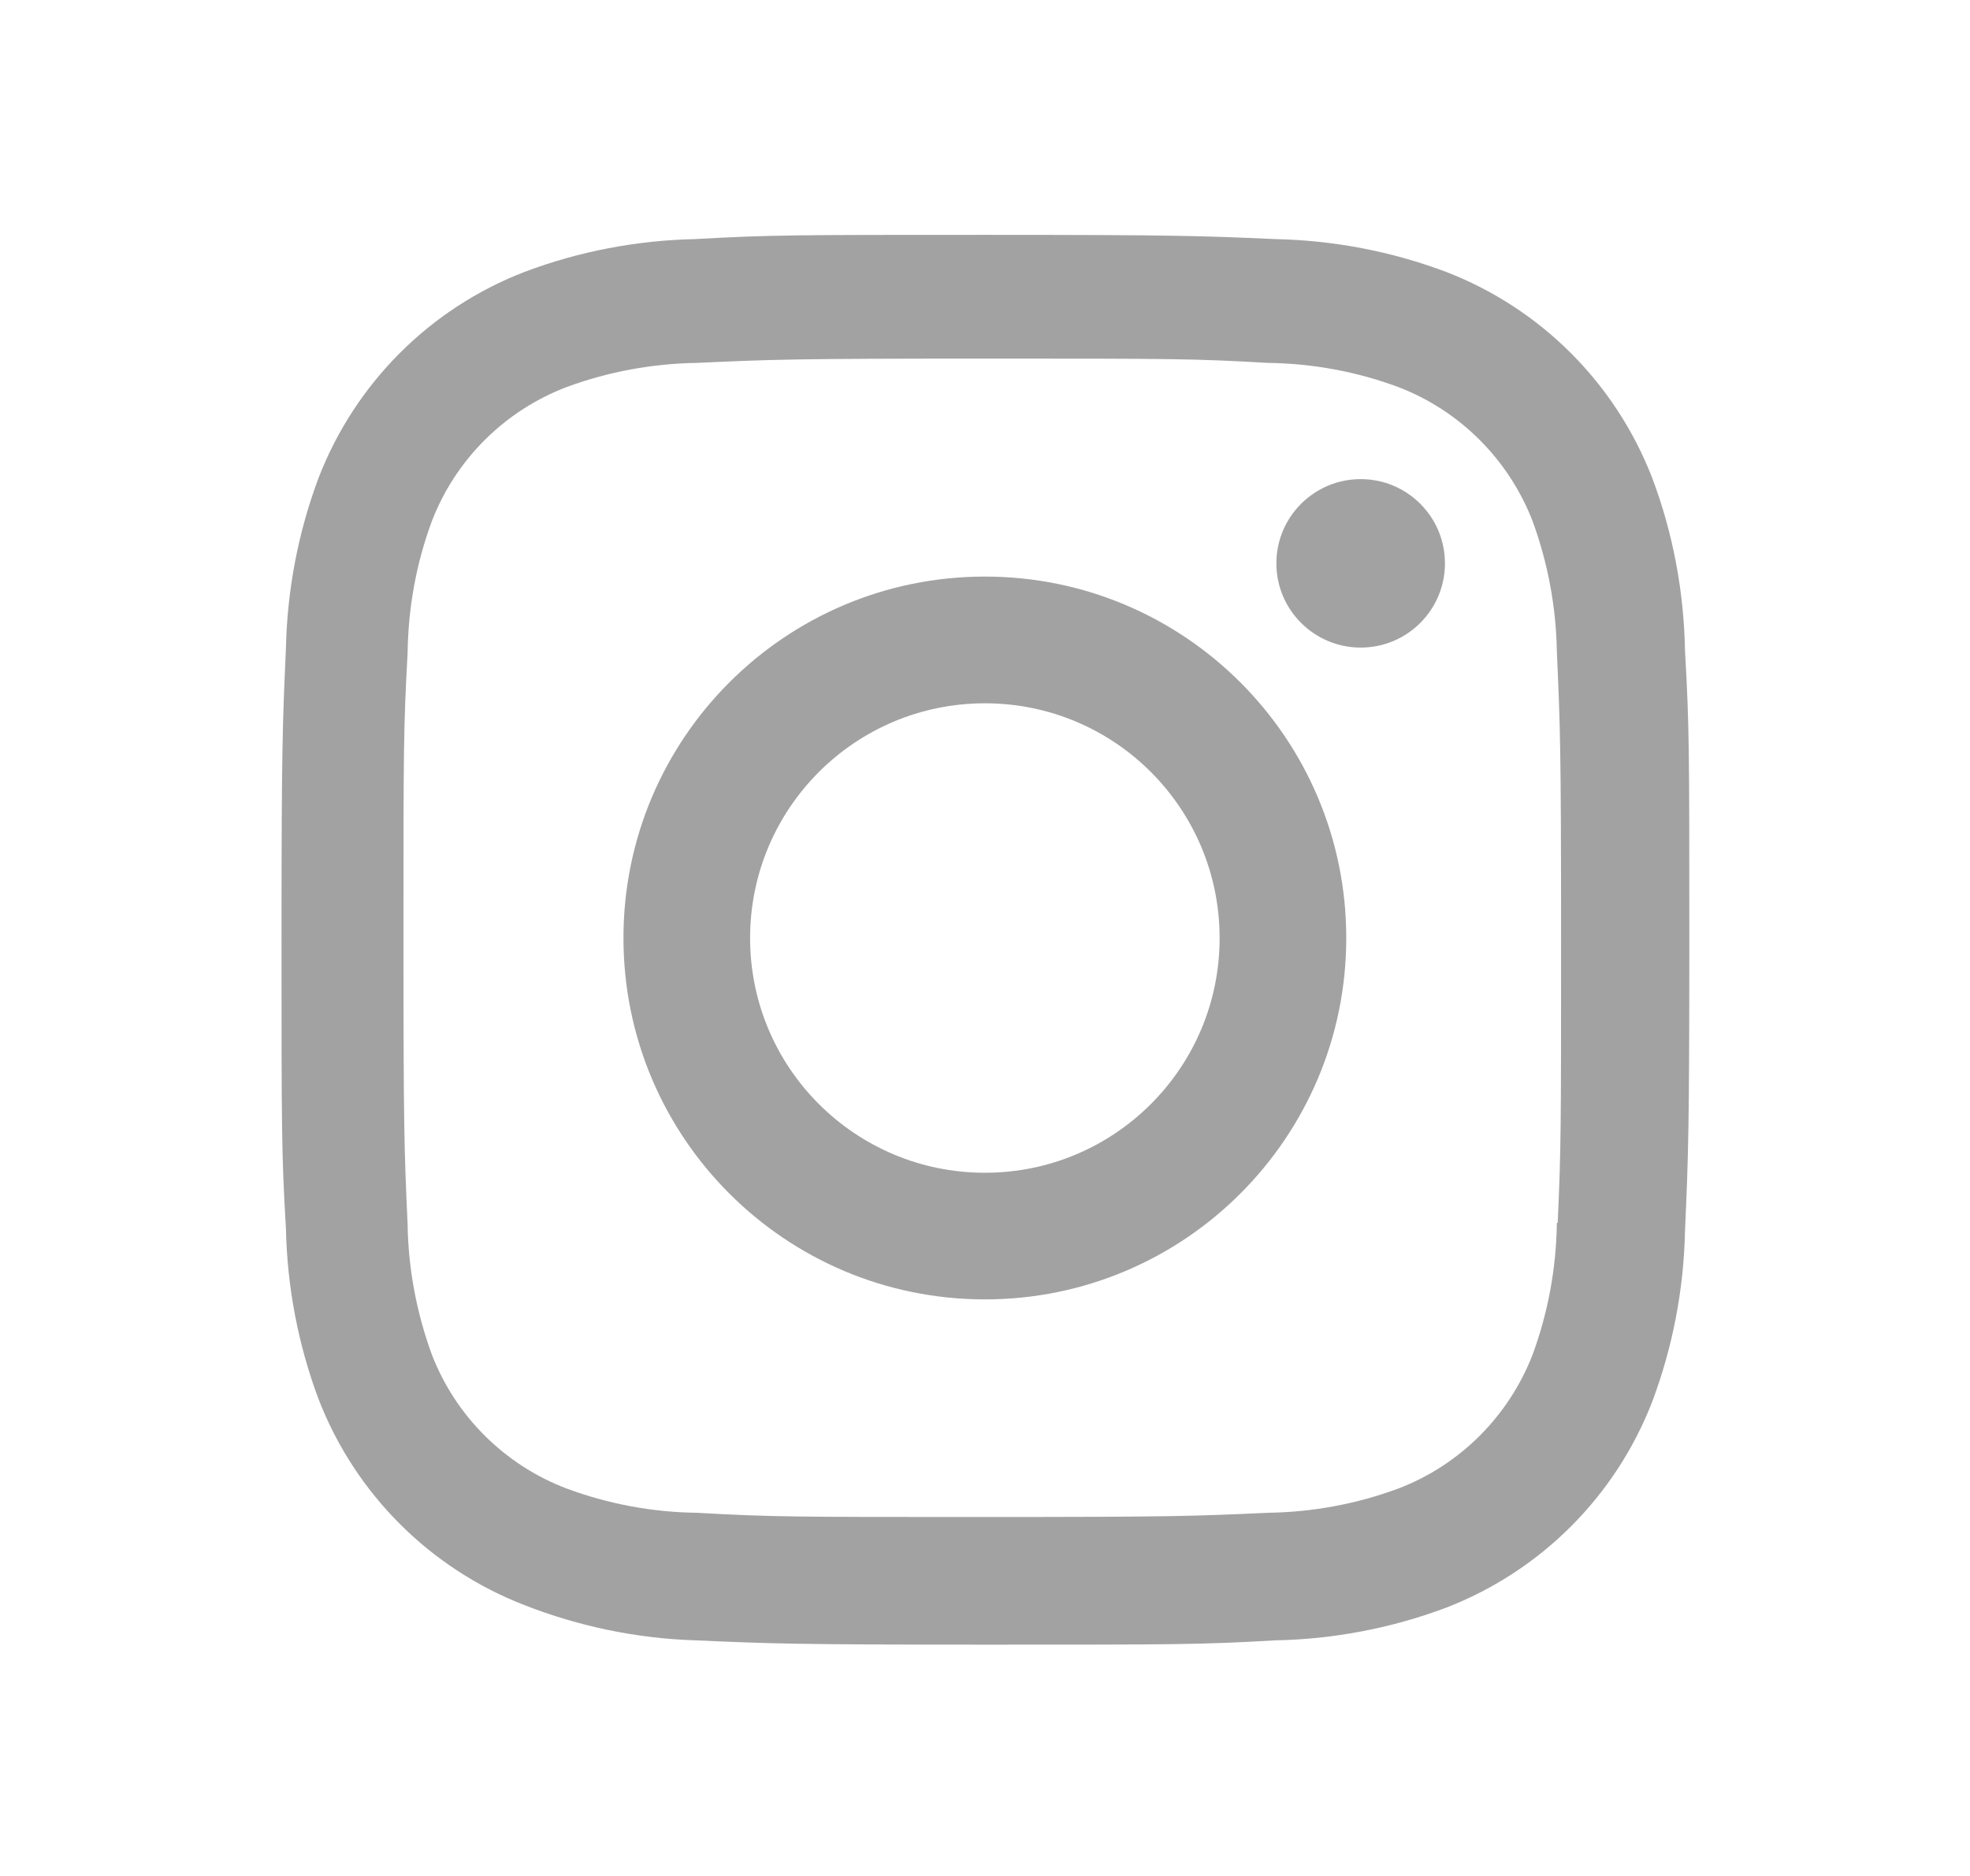 <svg width="21" height="20" viewBox="0 0 21 20" fill="none" xmlns="http://www.w3.org/2000/svg">
<path d="M10.499 6.147C8.371 6.147 6.646 7.872 6.646 10C6.646 12.128 8.371 13.853 10.499 13.853C12.626 13.853 14.351 12.128 14.351 10C14.351 7.872 12.626 6.147 10.499 6.147ZM10.499 12.503C9.116 12.503 7.996 11.383 7.996 10.001C7.996 8.618 9.116 7.498 10.499 7.498C11.882 7.498 13.001 8.618 13.001 10.001C13.001 11.383 11.882 12.503 10.499 12.503Z" fill="#A2A2A2"/>
<path d="M14.505 6.904C15.001 6.904 15.403 6.502 15.403 6.006C15.403 5.51 15.001 5.108 14.505 5.108C14.009 5.108 13.606 5.51 13.606 6.006C13.606 6.502 14.009 6.904 14.505 6.904Z" fill="#A2A2A2"/>
<path d="M17.611 5.092C17.22 4.085 16.424 3.288 15.416 2.899C14.834 2.68 14.218 2.562 13.595 2.549C12.792 2.514 12.538 2.504 10.503 2.504C8.468 2.504 8.207 2.504 7.411 2.549C6.79 2.562 6.174 2.679 5.591 2.899C4.583 3.288 3.787 4.085 3.397 5.092C3.178 5.676 3.061 6.291 3.048 6.914C3.012 7.716 3.001 7.97 3.001 10.006C3.001 12.041 3.001 12.3 3.048 13.098C3.061 13.721 3.178 14.336 3.397 14.92C3.788 15.927 4.584 16.723 5.592 17.113C6.172 17.34 6.788 17.468 7.413 17.488C8.216 17.523 8.47 17.534 10.505 17.534C12.54 17.534 12.801 17.534 13.597 17.488C14.219 17.476 14.835 17.358 15.418 17.139C16.426 16.748 17.221 15.953 17.612 14.945C17.831 14.362 17.949 13.747 17.962 13.123C17.997 12.322 18.008 12.068 18.008 10.032C18.008 7.996 18.008 7.737 17.962 6.94C17.951 6.308 17.834 5.682 17.611 5.092ZM16.596 13.036C16.59 13.516 16.503 13.992 16.337 14.443C16.082 15.098 15.565 15.617 14.91 15.868C14.464 16.034 13.994 16.121 13.518 16.128C12.726 16.164 12.503 16.173 10.473 16.173C8.441 16.173 8.234 16.173 7.427 16.128C6.953 16.122 6.481 16.034 6.036 15.868C5.379 15.617 4.858 15.099 4.604 14.443C4.441 13.998 4.352 13.527 4.345 13.052C4.309 12.26 4.301 12.037 4.301 10.007C4.301 7.976 4.301 7.768 4.345 6.961C4.351 6.481 4.437 6.006 4.604 5.555C4.858 4.897 5.379 4.38 6.036 4.128C6.481 3.963 6.953 3.876 7.427 3.869C8.22 3.833 8.442 3.823 10.473 3.823C12.504 3.823 12.712 3.823 13.518 3.869C13.994 3.875 14.464 3.962 14.91 4.128C15.565 4.381 16.082 4.899 16.337 5.555C16.5 6 16.588 6.471 16.596 6.946C16.631 7.738 16.641 7.961 16.641 9.992C16.641 12.022 16.641 12.24 16.605 13.037H16.596V13.036Z" fill="#A2A2A2"/>
</svg>
